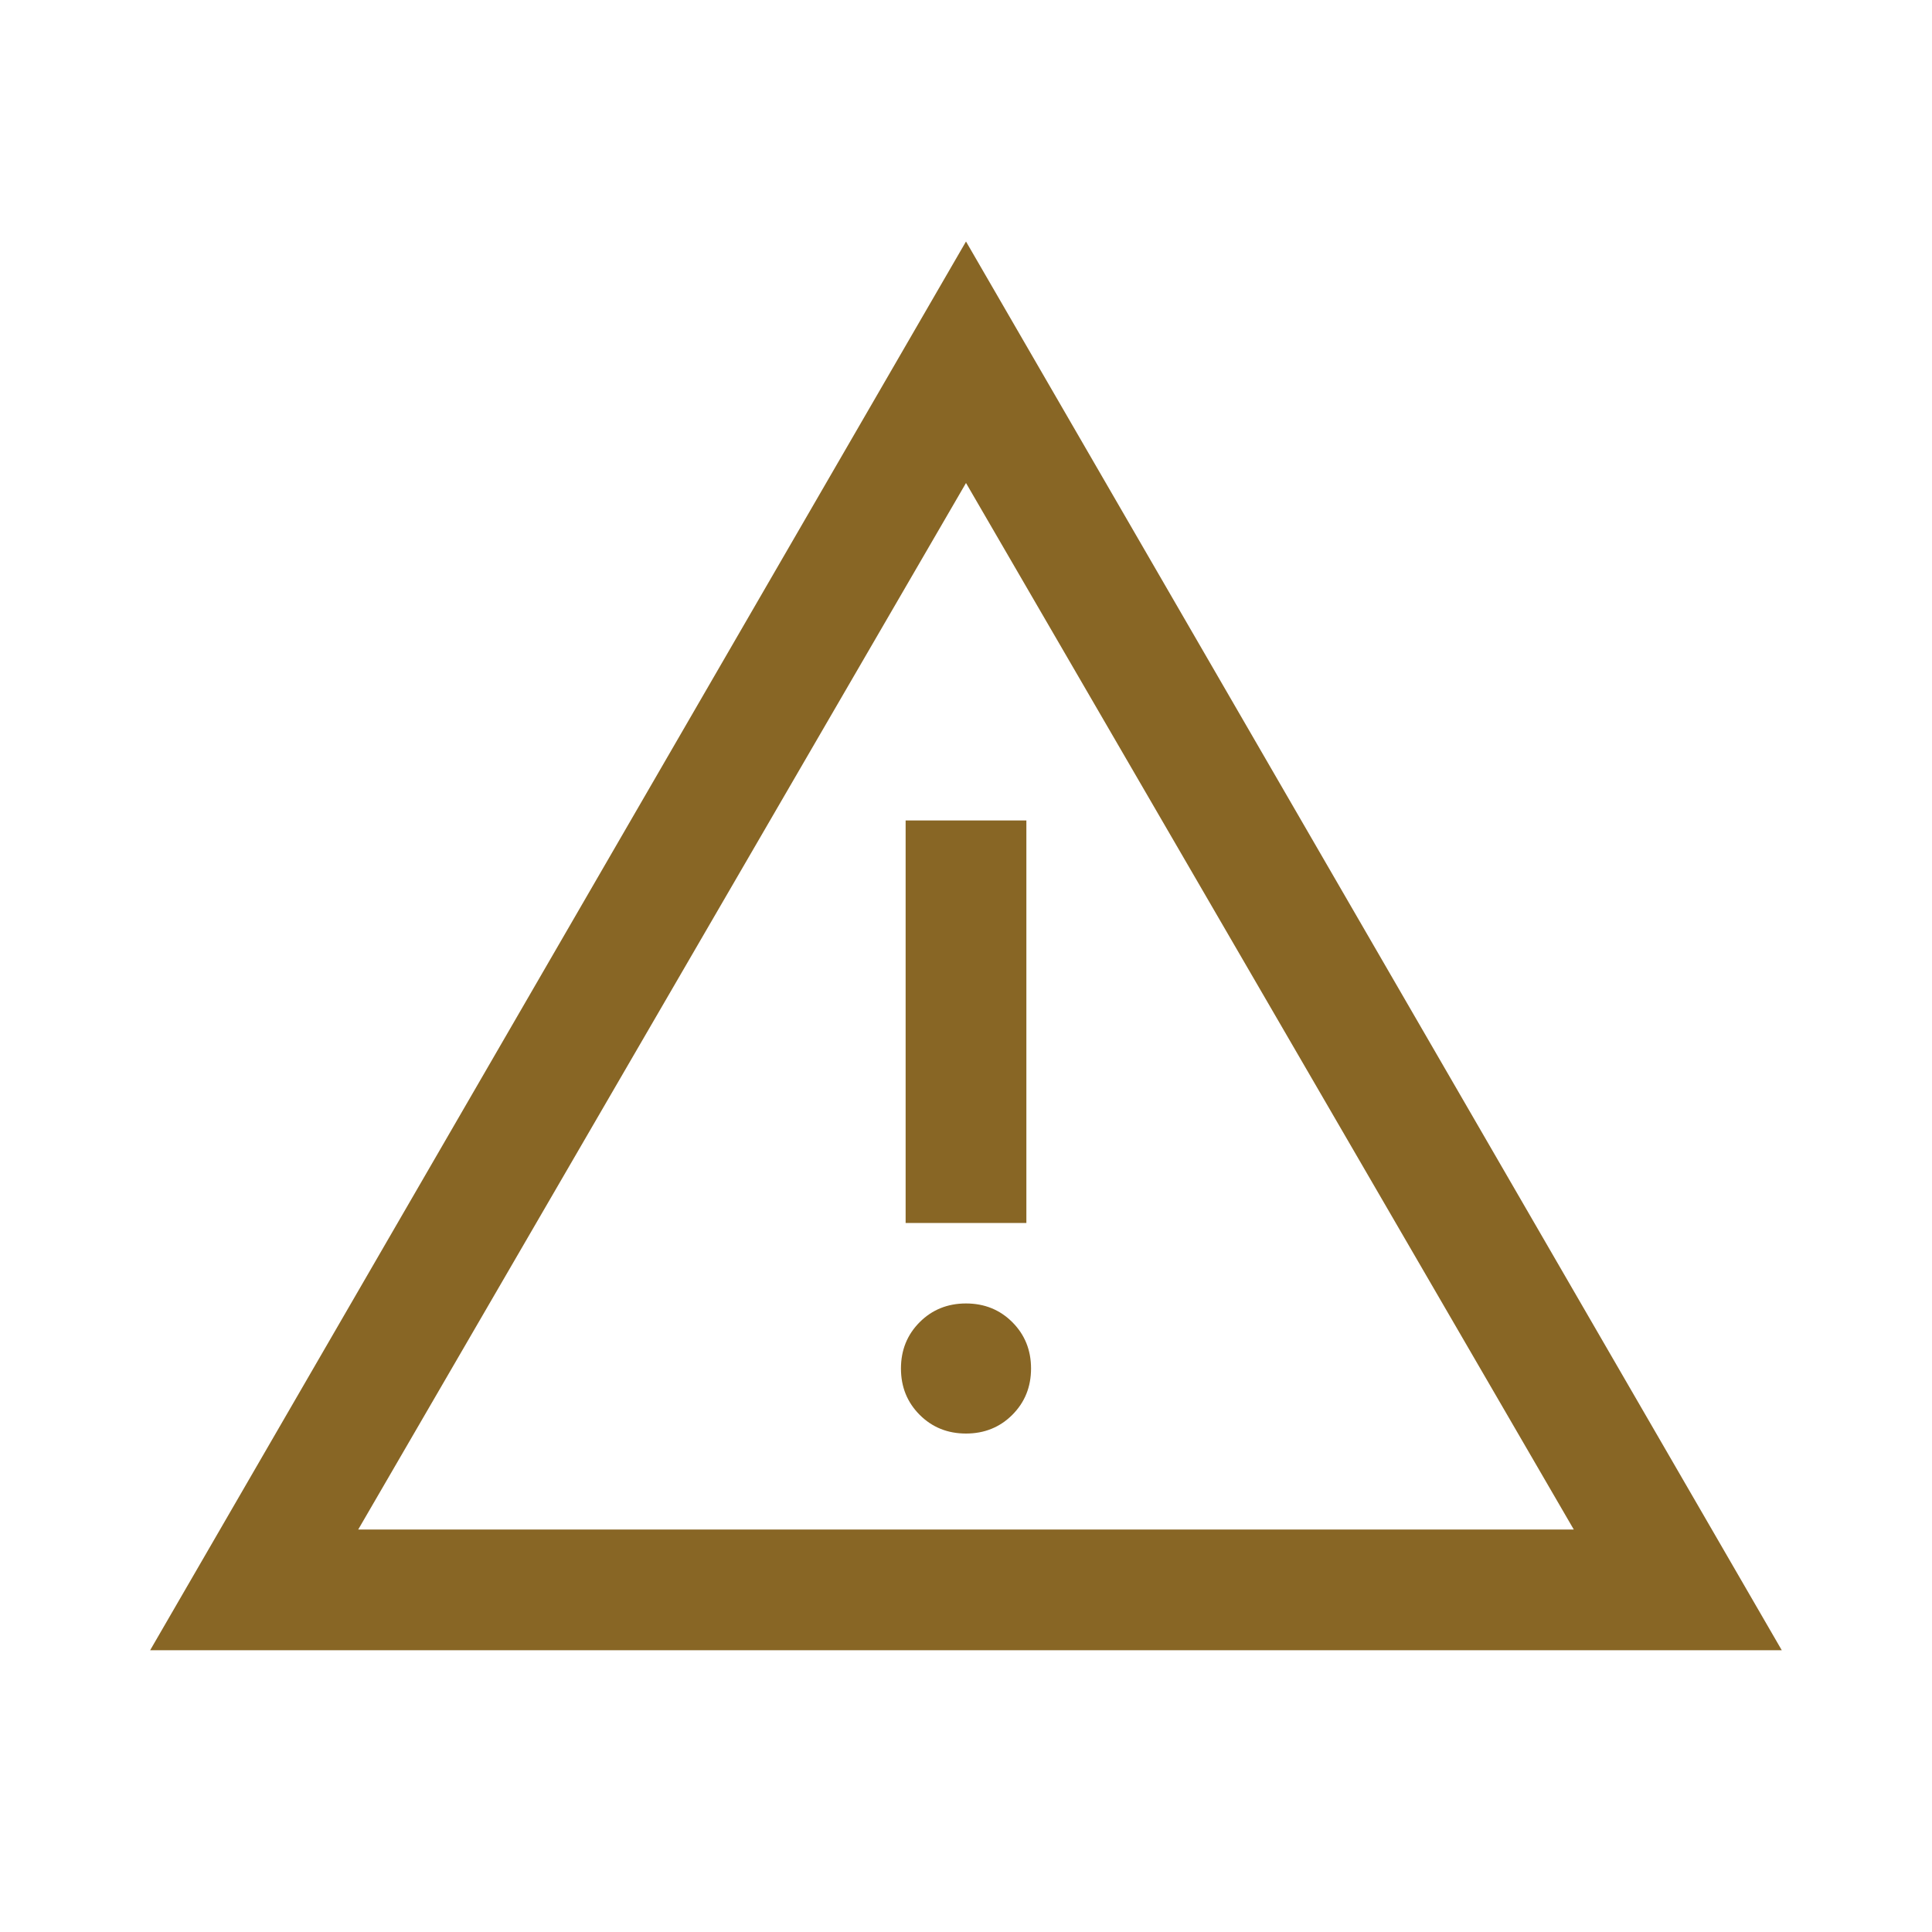 <svg width="48" height="48" viewBox="0 0 24 24" fill="none" xmlns="http://www.w3.org/2000/svg">
<g id="warning">
<mask id="mask0_1850_791" style="mask-type:alpha" maskUnits="userSpaceOnUse" x="0" y="0" width="24" height="24">
<rect id="Bounding box" width="24" height="24" fill="#D9D9D9"/>
</mask>
<g mask="url(#mask0_1850_791)">
<path id="warning_2" d="M1.865 20.5L12 3L22.134 20.5H1.865ZM4.45 19H19.55L12 6L4.45 19ZM12 17.808C12.229 17.808 12.421 17.73 12.575 17.576C12.73 17.421 12.808 17.229 12.808 17C12.808 16.771 12.73 16.579 12.575 16.424C12.421 16.27 12.229 16.192 12 16.192C11.771 16.192 11.579 16.27 11.425 16.424C11.27 16.579 11.192 16.771 11.192 17C11.192 17.229 11.27 17.421 11.425 17.576C11.579 17.73 11.771 17.808 12 17.808ZM11.25 15.192H12.75V10.192H11.25V15.192Z" fill="#886625"/>
</g>
</g>
</svg>
